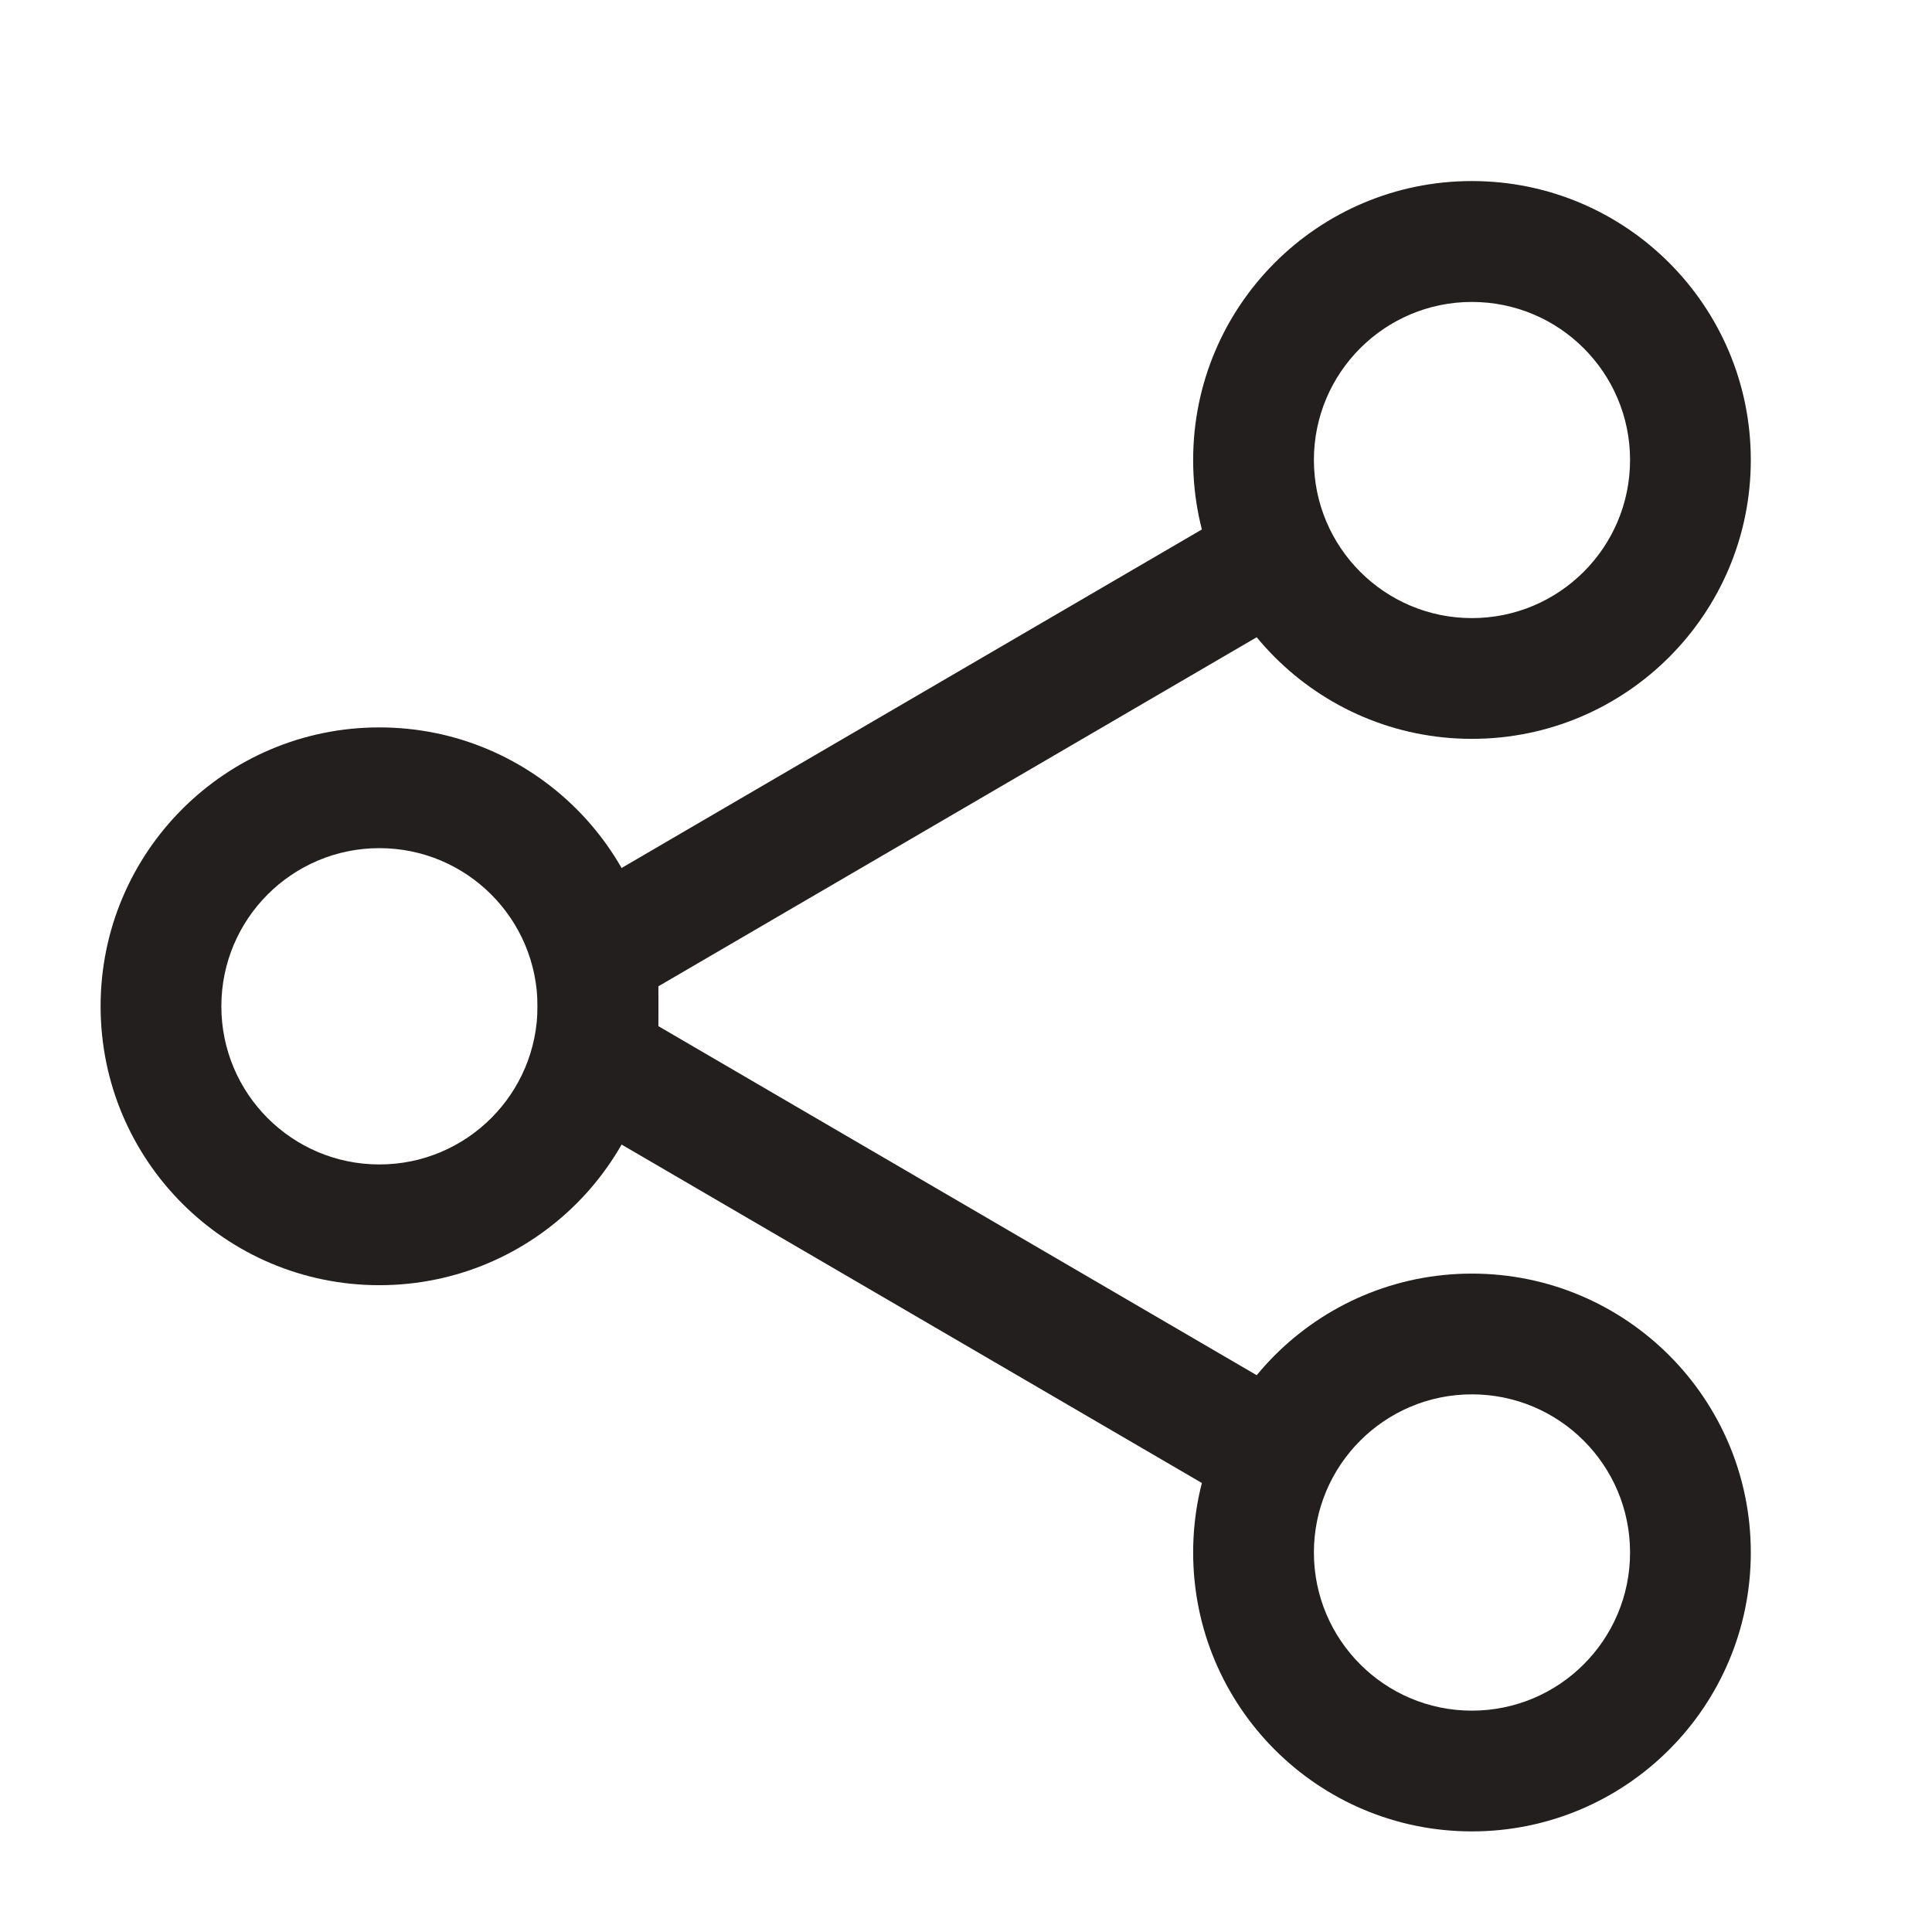<svg width="14" height="14" viewBox="0 0 14 14" fill="none" xmlns="http://www.w3.org/2000/svg">
<path fill-rule="evenodd" clip-rule="evenodd" d="M2.749 6.146C2.117 6.146 1.604 6.659 1.604 7.292C1.604 7.925 2.117 8.438 2.749 8.438C3.382 8.438 3.895 7.925 3.895 7.292C3.895 6.659 3.382 6.146 2.749 6.146ZM0.729 7.292C0.729 6.176 1.633 5.271 2.749 5.271C3.865 5.271 4.77 6.176 4.77 7.292C4.77 8.408 3.865 9.313 2.749 9.313C1.633 9.313 0.729 8.408 0.729 7.292Z" fill="#241F1F"/>
<path fill-rule="evenodd" clip-rule="evenodd" d="M10.666 2.188C10.034 2.188 9.521 2.701 9.521 3.333C9.521 3.966 10.034 4.479 10.666 4.479C11.299 4.479 11.812 3.966 11.812 3.333C11.812 2.701 11.299 2.188 10.666 2.188ZM8.646 3.333C8.646 2.217 9.55 1.312 10.666 1.312C11.782 1.312 12.687 2.217 12.687 3.333C12.687 4.449 11.782 5.354 10.666 5.354C9.55 5.354 8.646 4.449 8.646 3.333Z" fill="#241F1F"/>
<path fill-rule="evenodd" clip-rule="evenodd" d="M10.666 10.104C10.034 10.104 9.521 10.617 9.521 11.25C9.521 11.883 10.034 12.396 10.666 12.396C11.299 12.396 11.812 11.883 11.812 11.25C11.812 10.617 11.299 10.104 10.666 10.104ZM8.646 11.25C8.646 10.134 9.55 9.229 10.666 9.229C11.782 9.229 12.687 10.134 12.687 11.25C12.687 12.366 11.782 13.271 10.666 13.271C9.55 13.271 8.646 12.366 8.646 11.25Z" fill="#241F1F"/>
<path fill-rule="evenodd" clip-rule="evenodd" d="M9.461 3.904C9.583 4.113 9.512 4.381 9.303 4.503L4.771 7.147V7.436L9.303 10.08C9.512 10.202 9.583 10.47 9.461 10.679C9.339 10.887 9.071 10.958 8.863 10.836L4.141 8.082C3.989 7.993 3.896 7.83 3.896 7.654V6.929C3.896 6.753 3.989 6.59 4.142 6.501L8.863 3.747C9.071 3.625 9.339 3.696 9.461 3.904Z" fill="#241F1F"/>
</svg>
